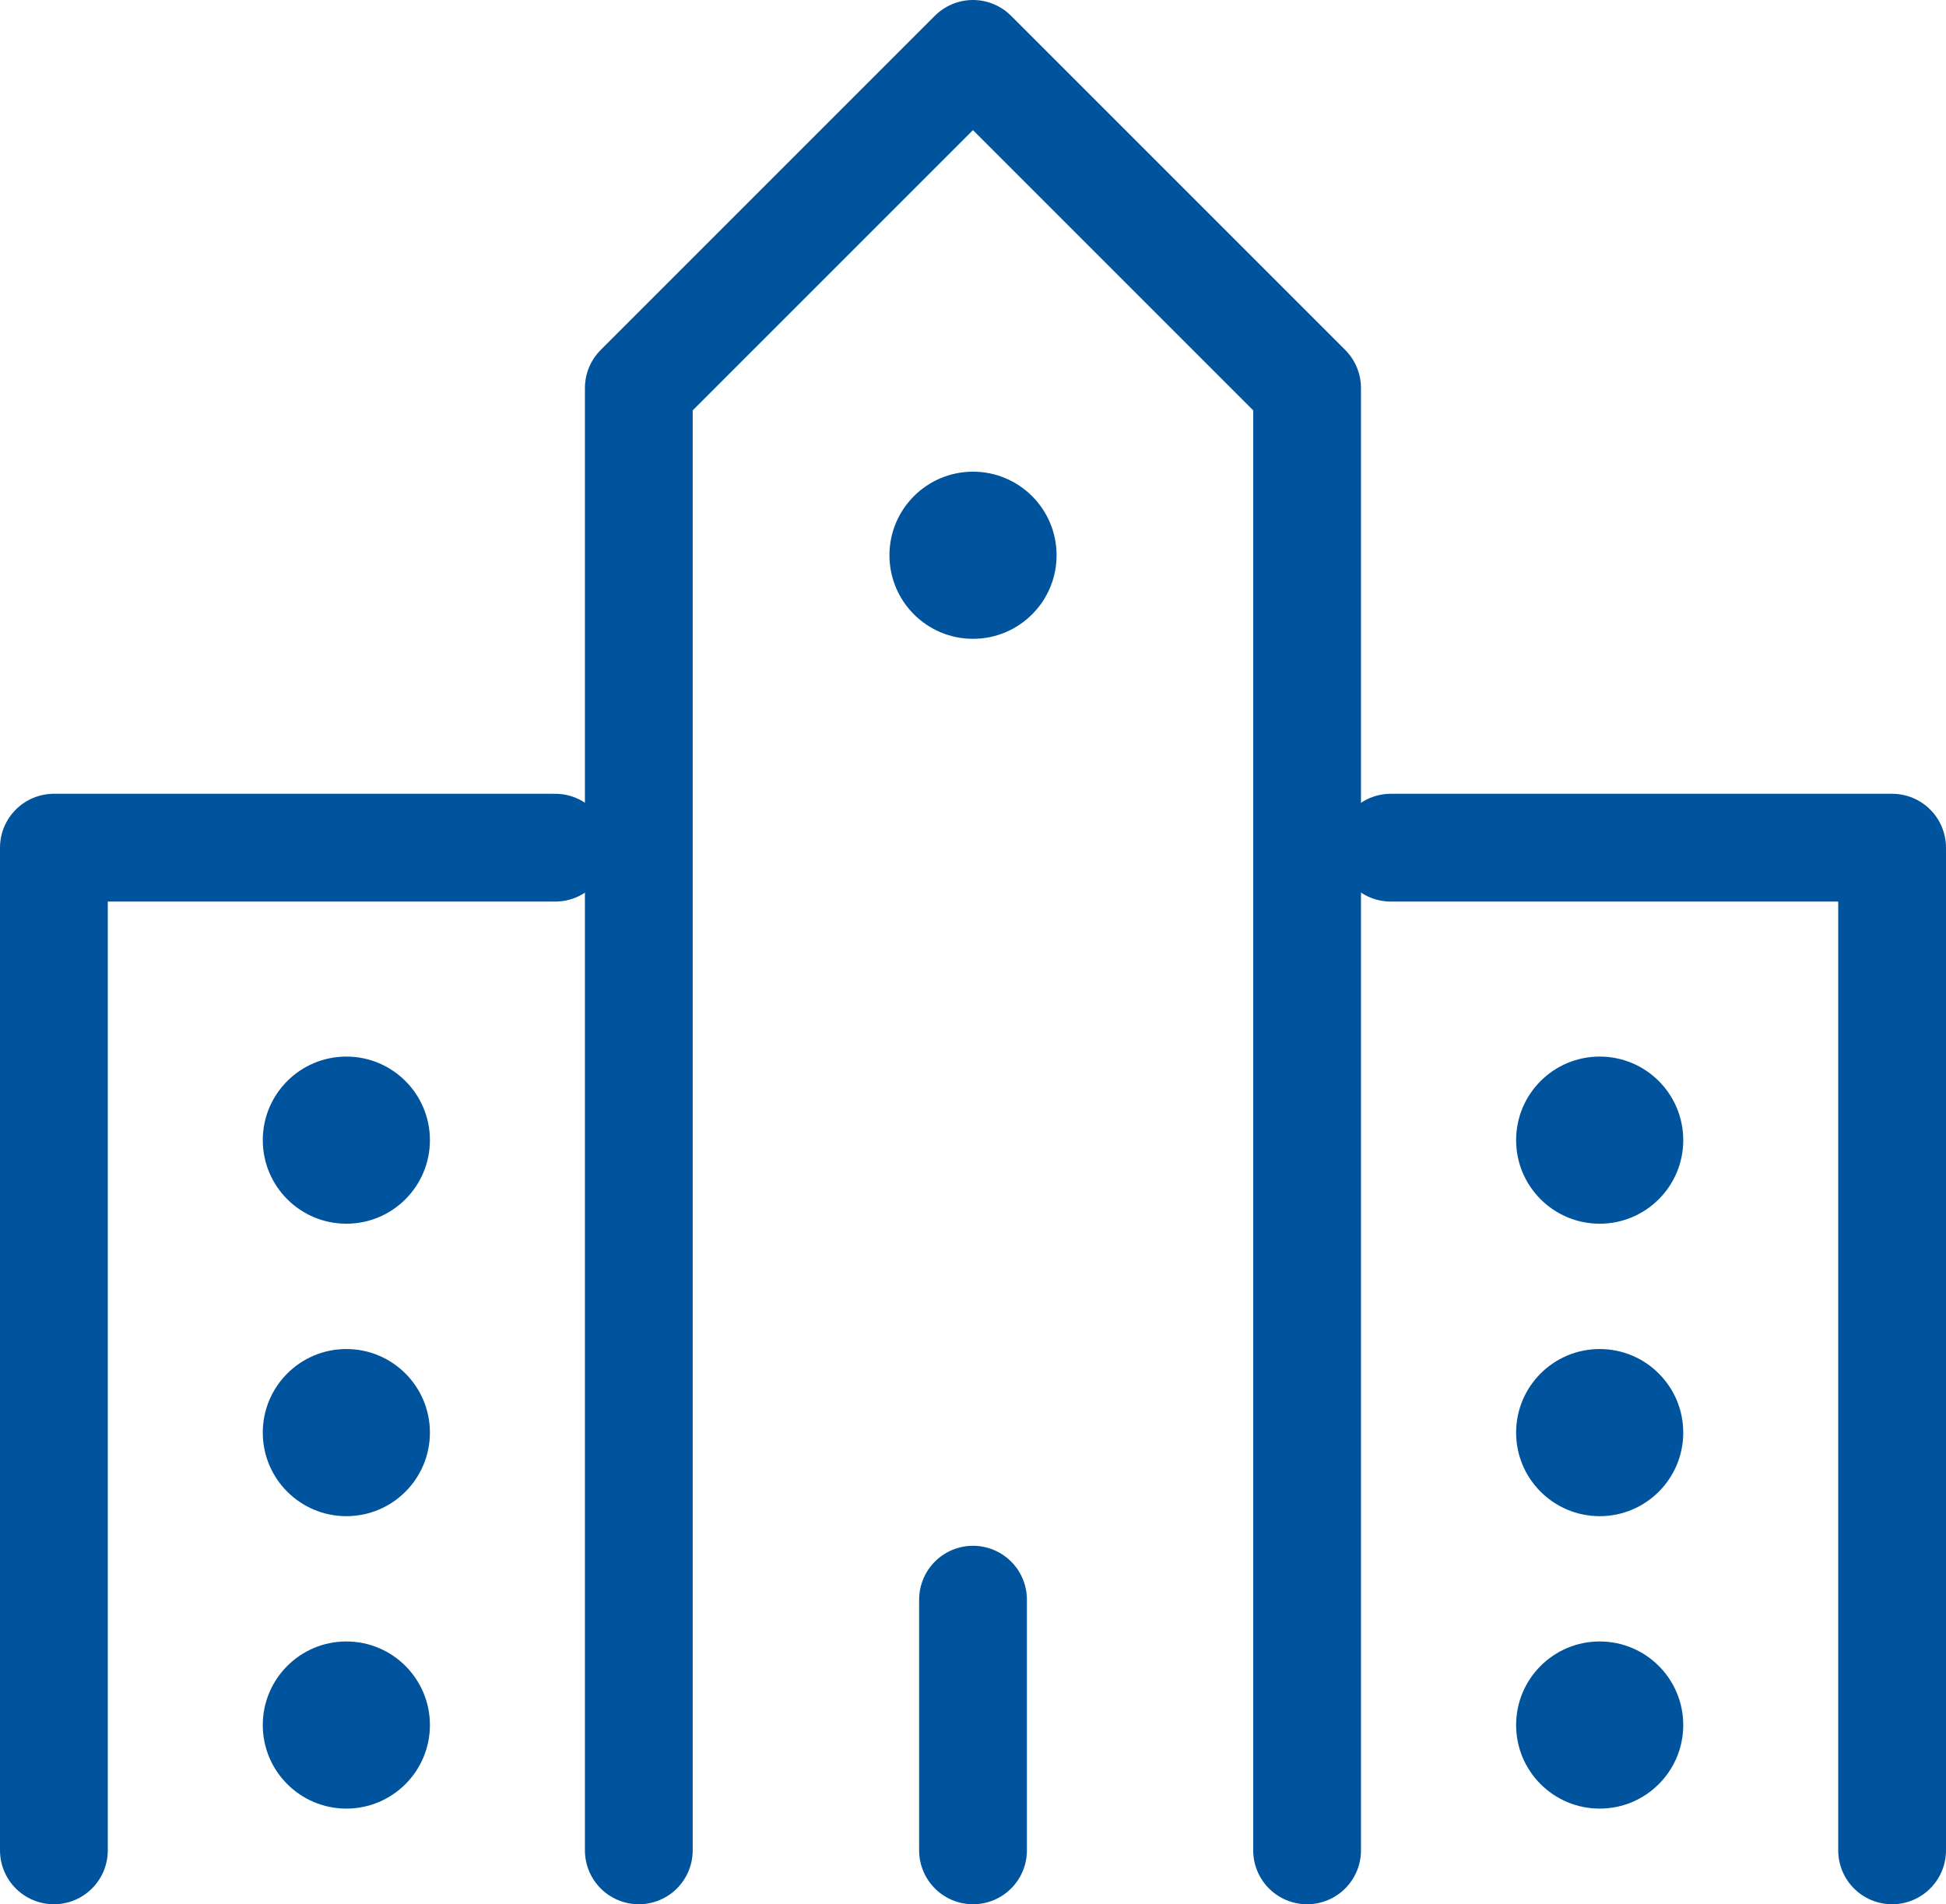 <svg xmlns="http://www.w3.org/2000/svg" width="54.163" height="53" viewBox="0 0 54.163 53">
  <g id="ico_education" transform="translate(-0.583 -1.625)">
    <path id="waku" d="M16.667,53.125v-40.7l9.3-9.3,9.3,9.3v40.7" transform="translate(1.696)" fill="none" stroke="#00549d" stroke-linecap="round" stroke-linejoin="round" stroke-width="3"/>
    <path id="waku-2" data-name="waku" d="M35.417,22.917H49.37V50.824" transform="translate(3.876 2.301)" fill="none" stroke="#00549d" stroke-linecap="round" stroke-linejoin="round" stroke-width="3"/>
    <path id="waku-3" data-name="waku" d="M2.083,50.824V22.917H16.037" transform="translate(0 2.301)" fill="none" stroke="#00549d" stroke-linecap="round" stroke-linejoin="round" stroke-width="3"/>
    <line id="line" y2="6.977" transform="translate(27.665 46.148)" fill="none" stroke="#00549d" stroke-linecap="round" stroke-linejoin="round" stroke-width="3"/>
    <circle id="maru" cx="2.326" cy="2.326" r="2.326" transform="translate(25.339 14.753)" fill="#00549d"/>
    <circle id="maru-2" data-name="maru" cx="2.326" cy="2.326" r="2.326" transform="translate(7.897 39.172)" fill="#00549d"/>
    <circle id="maru-3" data-name="maru" cx="2.326" cy="2.326" r="2.326" transform="translate(7.897 31.032)" fill="#00549d"/>
    <circle id="maru-4" data-name="maru" cx="2.326" cy="2.326" r="2.326" transform="translate(7.897 47.311)" fill="#00549d"/>
    <circle id="maru-5" data-name="maru" cx="2.326" cy="2.326" r="2.326" transform="translate(42.781 39.172)" fill="#00549d"/>
    <circle id="maru-6" data-name="maru" cx="2.326" cy="2.326" r="2.326" transform="translate(42.781 31.032)" fill="#00549d"/>
    <circle id="maru-7" data-name="maru" cx="2.326" cy="2.326" r="2.326" transform="translate(42.781 47.311)" fill="#00549d"/>
  </g>
</svg>
